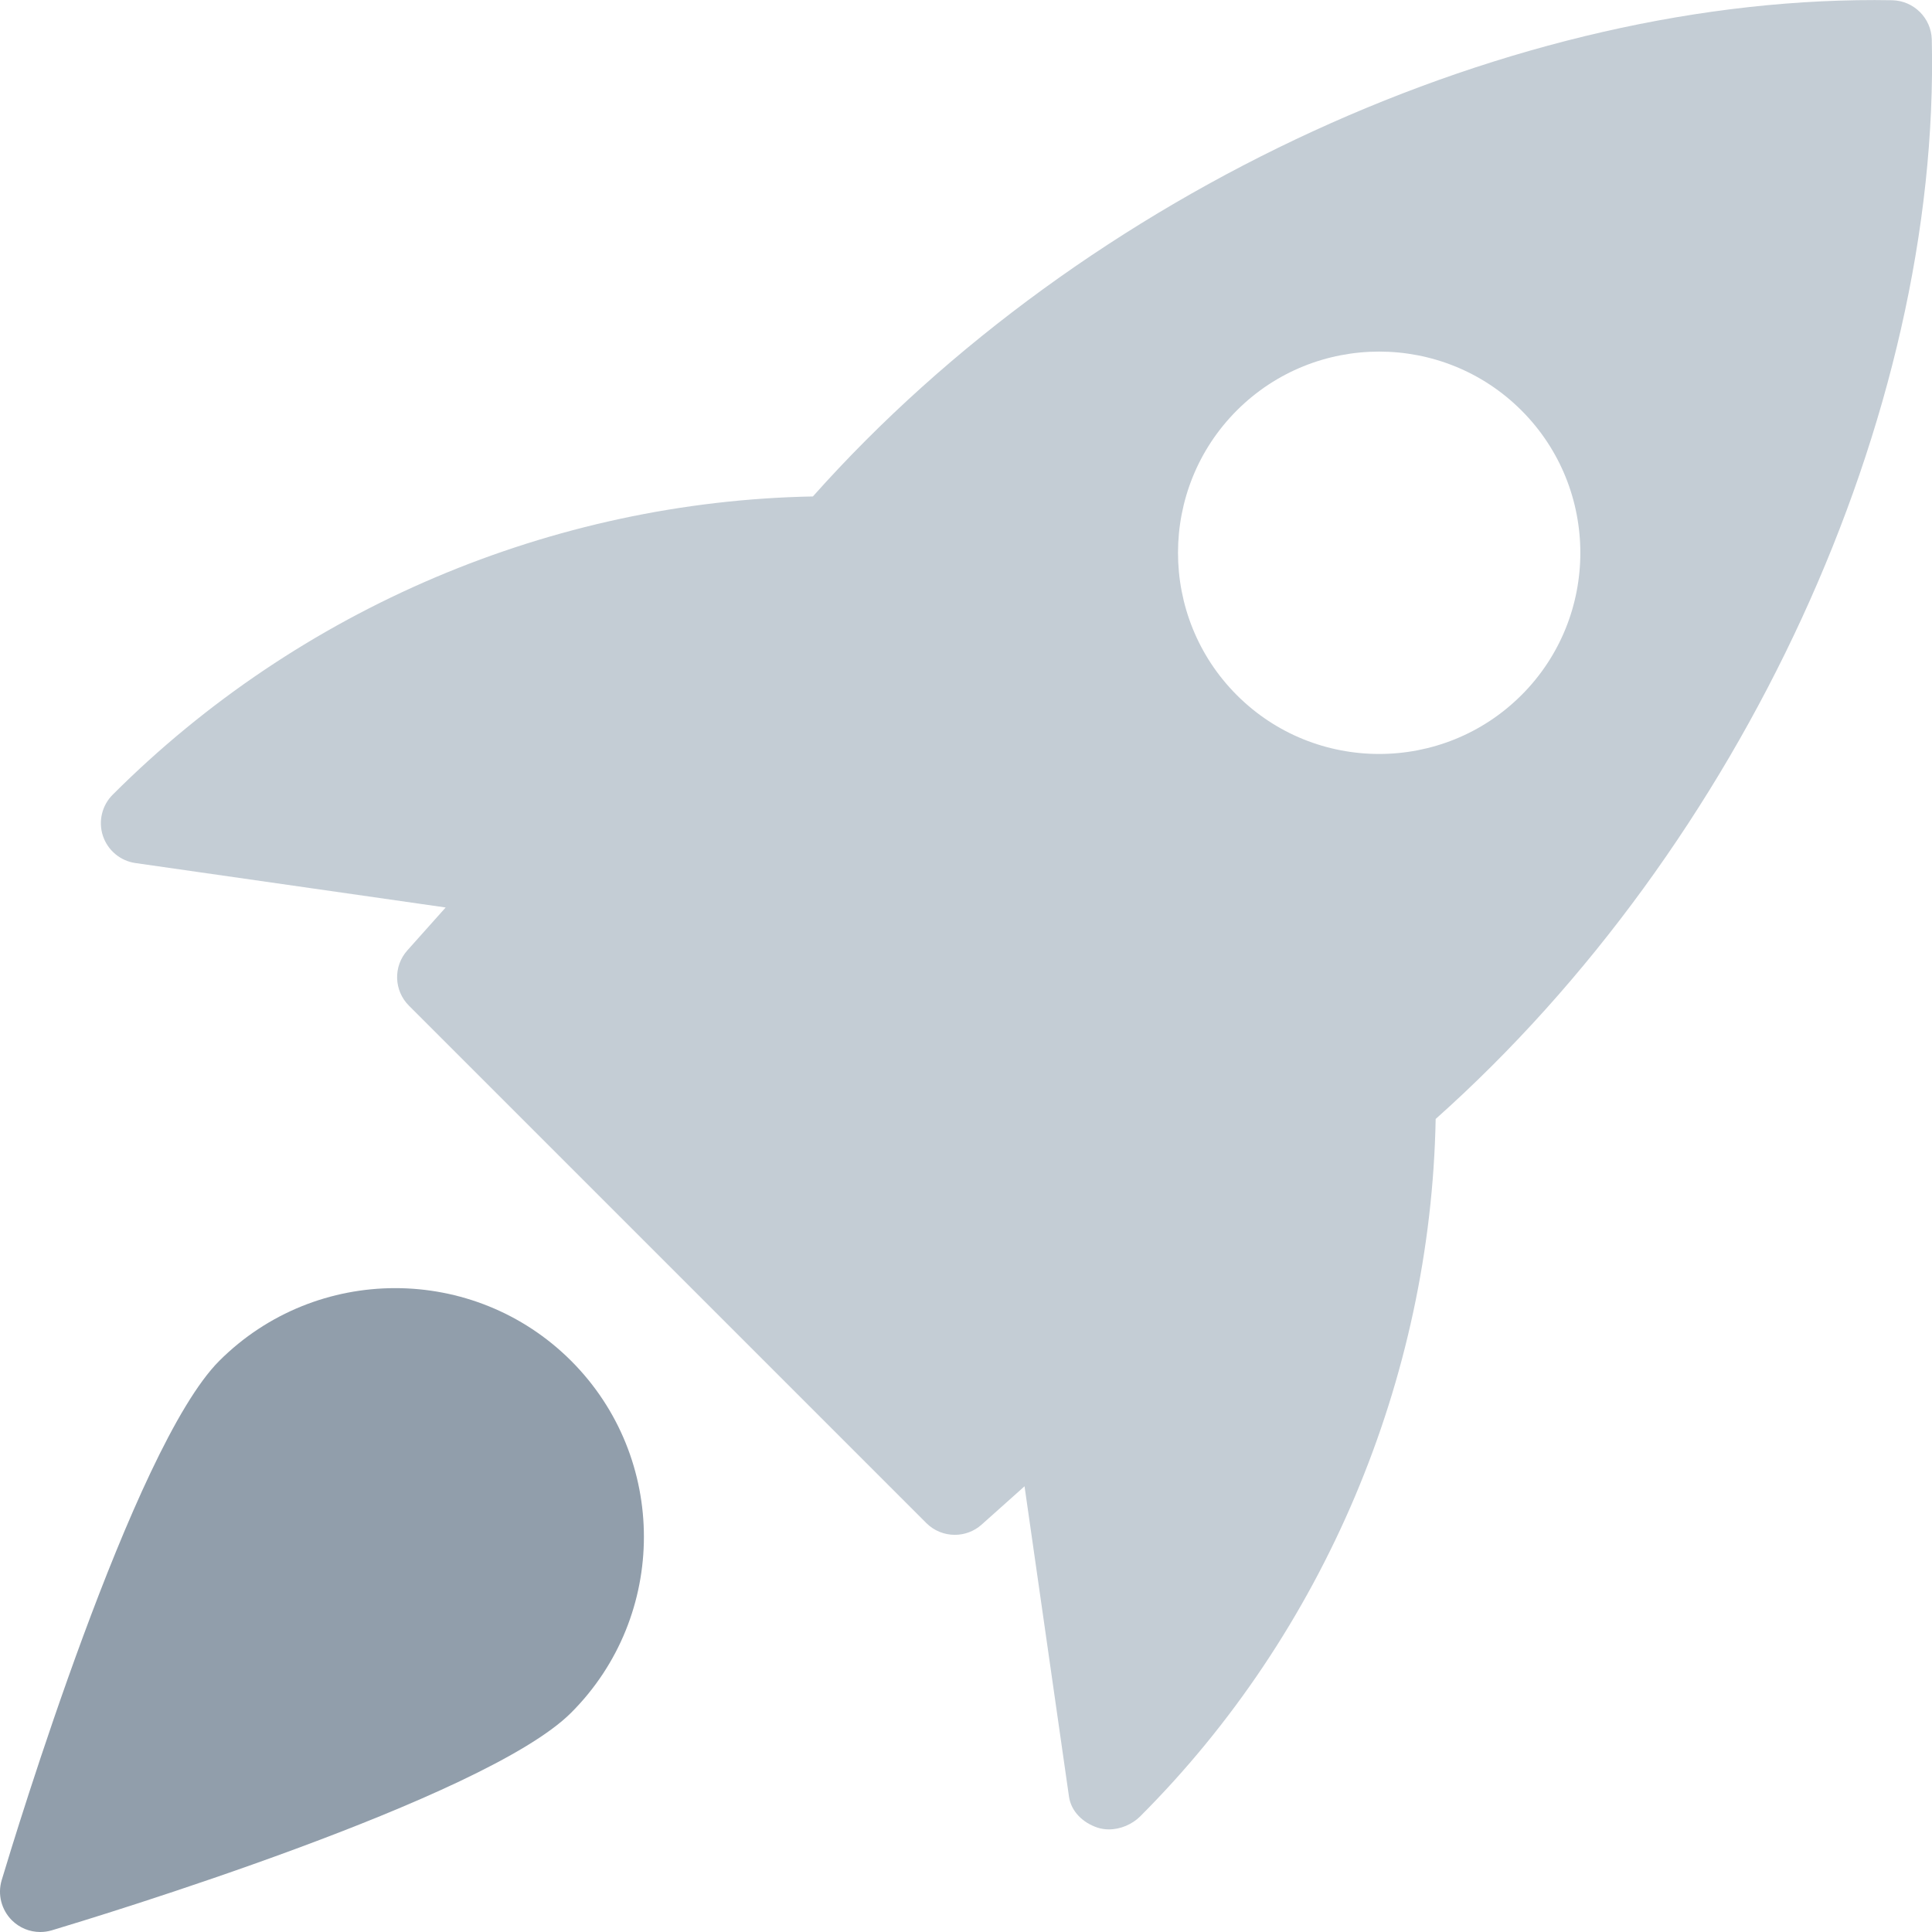 <svg fill="none" height="80" viewBox="0 0 80 80" width="80" xmlns="http://www.w3.org/2000/svg" xmlns:xlink="http://www.w3.org/1999/xlink"><clipPath id="a"><path d="m0 0h80v80h-80z"/></clipPath><g clip-path="url(#a)"><path d="m78.36.01c-15.617-.28-33.427 7.883-44.7 20.547-10.773.203-21.263 4.62-28.987 12.343-.45.443-.61 1.107-.413 1.707.2.603.72 1.04 1.347 1.13l12.847 1.84-1.587 1.777c-.59.66-.56 1.663.067 2.29l21.423 21.423c.323.323.75.487 1.18.487.397 0 .793-.14 1.11-.423l1.777-1.587 1.84 12.847c.09.627.583 1.087 1.18 1.287.153.05.313.073.477.073.473 0 .957-.207 1.29-.537 7.617-7.617 12.033-18.107 12.237-28.88 12.677-11.297 20.907-29.1 20.543-44.697-.023-.887-.74-1.603-1.63-1.627zm-15.36 28.773c-1.623 1.623-3.757 2.437-5.893 2.437-2.137 0-4.27-.813-5.893-2.437-3.247-3.25-3.247-8.537 0-11.787 3.25-3.25 8.537-3.25 11.787 0s3.25 8.54 0 11.787z" fill="#c4cdd5"/><path d="m9.08 56.35c-3.567 3.567-8.463 19.68-9.01 21.503-.177.587-.013 1.223.417 1.657.32.32.743.49 1.18.49.16 0 .32-.023.48-.07 1.823-.547 17.937-5.443 21.503-9.01 4.017-4.017 4.017-10.553 0-14.57-4.02-4.017-10.553-4.013-14.57 0z" fill="#919eab"/></g></svg>